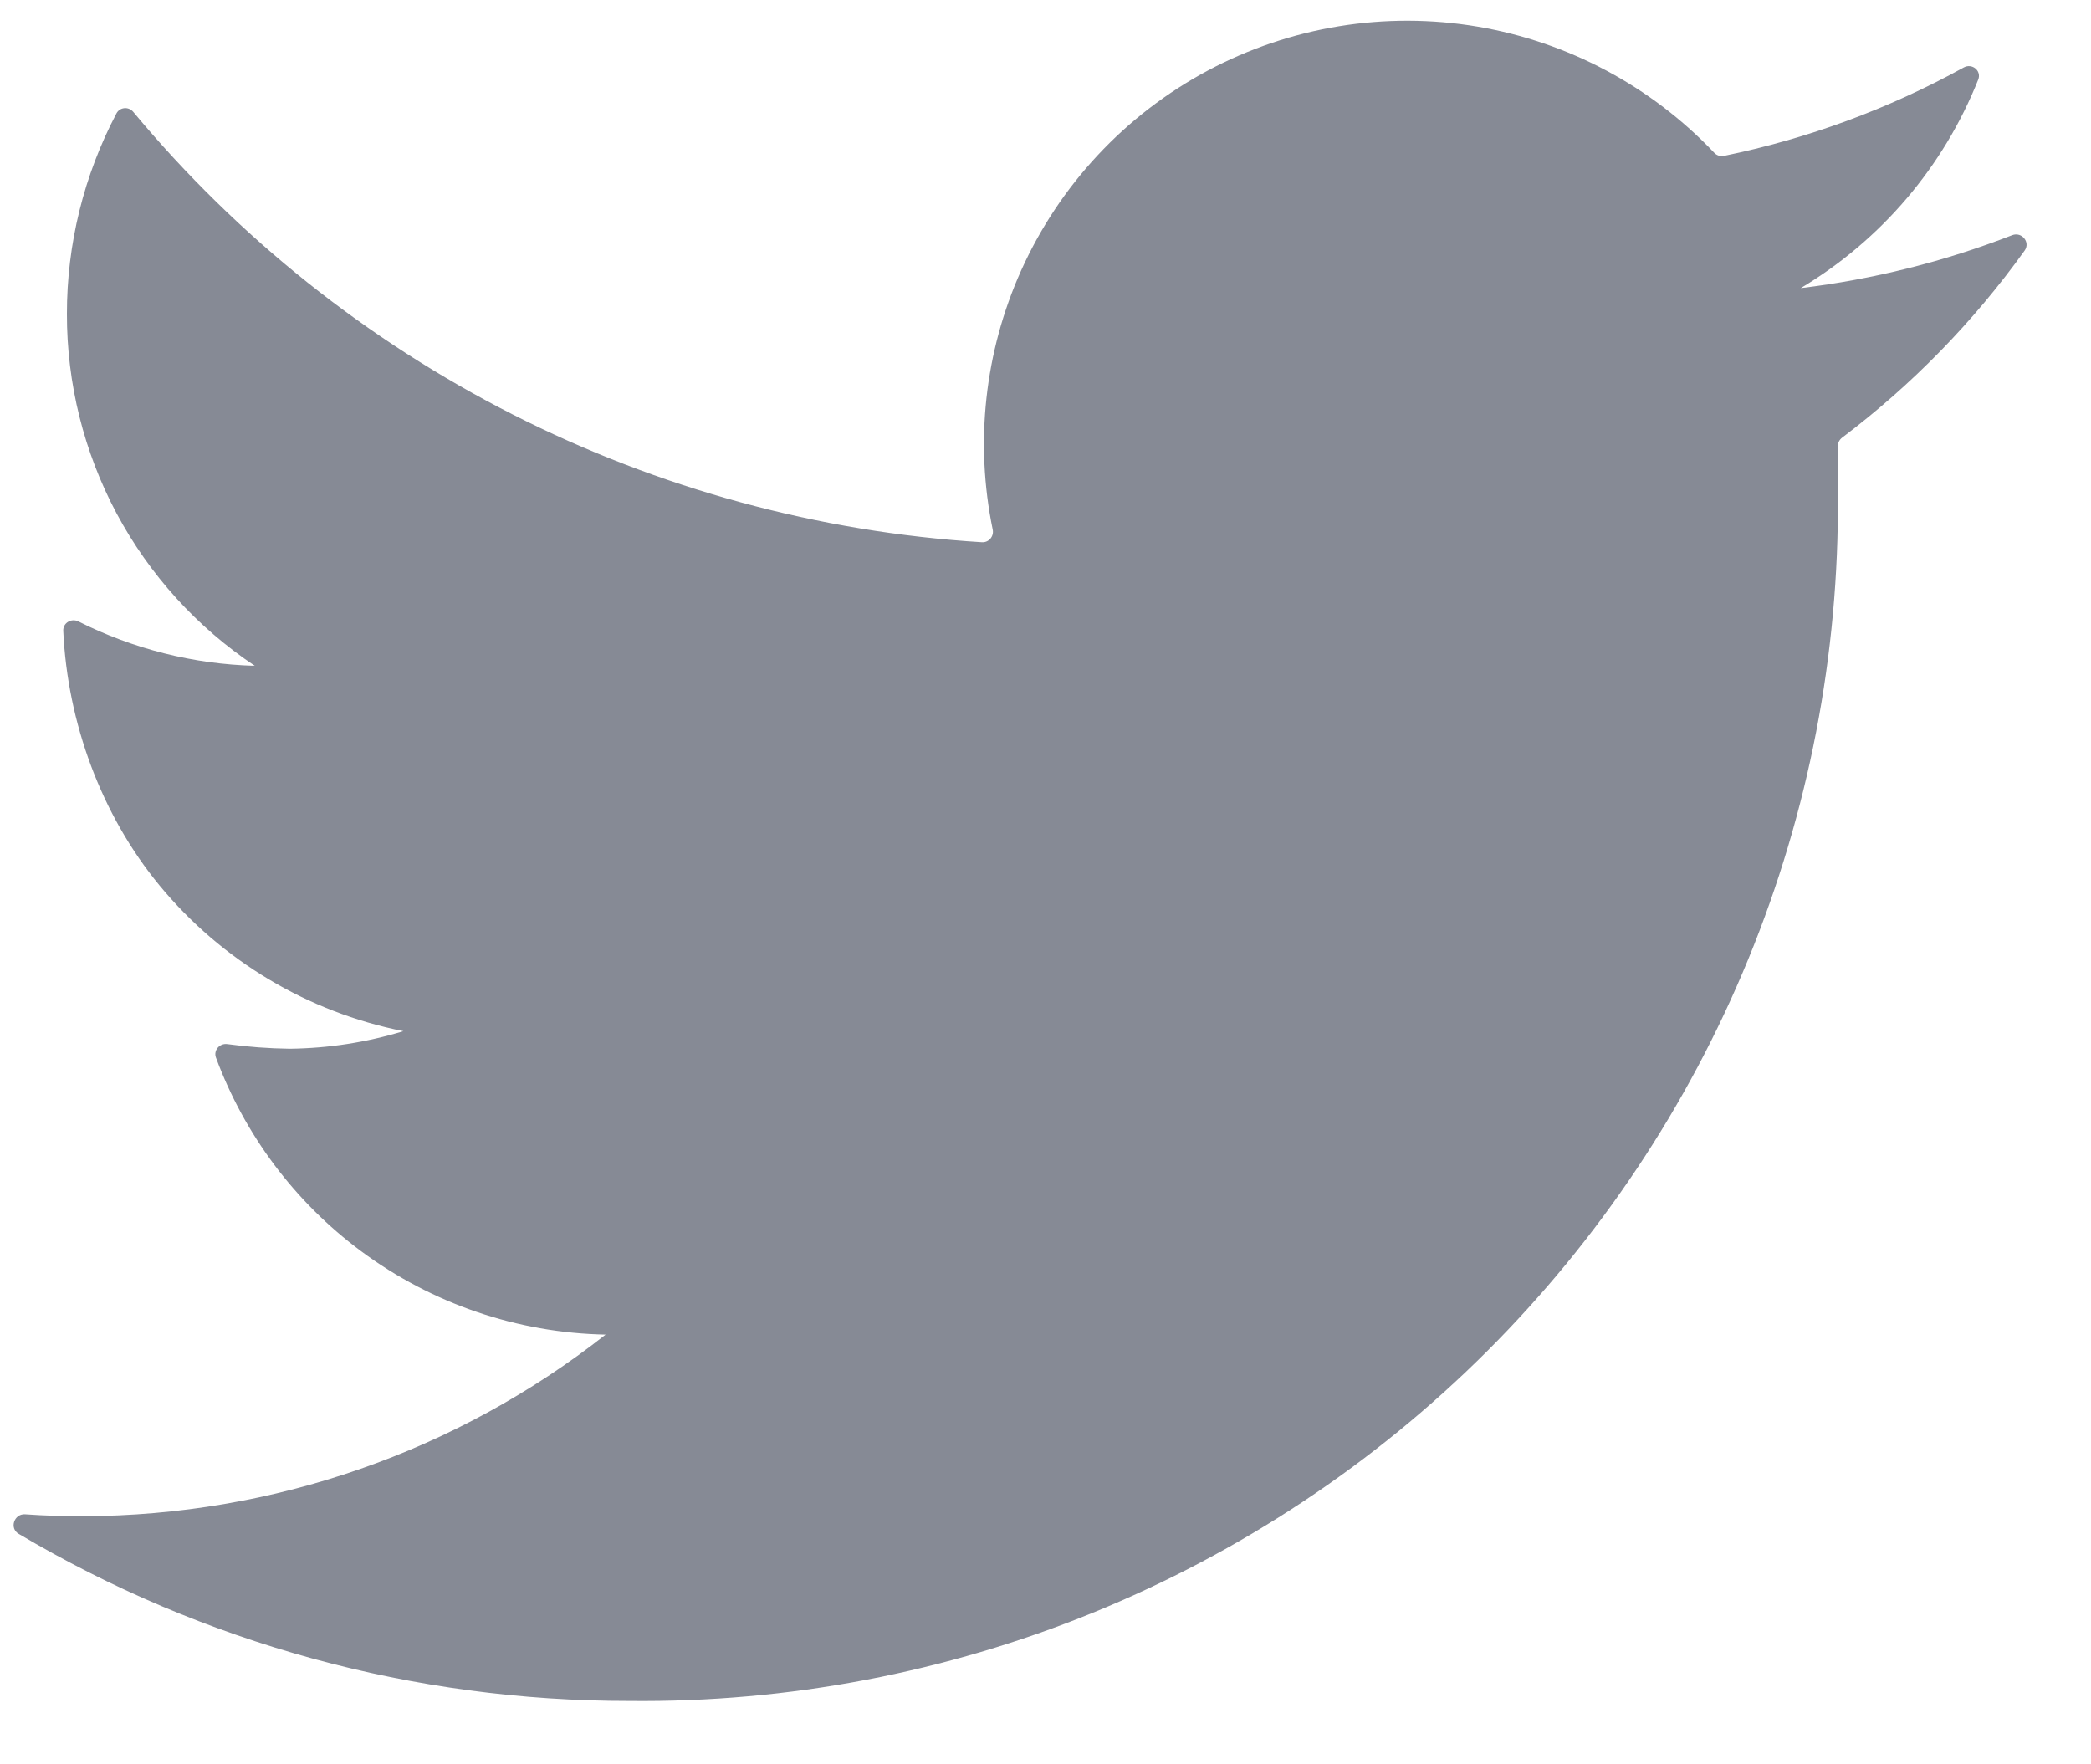 <svg width="32" height="27" viewBox="0 0 32 27" fill="none" xmlns="http://www.w3.org/2000/svg">
<path d="M30.984 3.835C31.076 3.707 30.941 3.543 30.794 3.599C29.754 4.003 28.667 4.275 27.558 4.409C28.792 3.671 29.745 2.548 30.274 1.218C30.328 1.083 30.18 0.962 30.052 1.033C28.904 1.666 27.666 2.123 26.381 2.386C26.327 2.397 26.271 2.378 26.234 2.338C25.269 1.32 23.998 0.642 22.614 0.408C21.2 0.169 19.747 0.406 18.482 1.081C17.217 1.757 16.213 2.834 15.626 4.142C15.068 5.386 14.917 6.772 15.192 8.104C15.214 8.207 15.133 8.305 15.027 8.298C12.526 8.143 10.081 7.477 7.845 6.342C5.614 5.209 3.639 3.634 2.039 1.712C1.968 1.627 1.834 1.638 1.782 1.736C1.284 2.681 1.023 3.734 1.024 4.804C1.022 5.869 1.284 6.918 1.785 7.858C2.287 8.797 3.013 9.598 3.899 10.189C2.959 10.164 2.038 9.931 1.2 9.51C1.092 9.456 0.962 9.533 0.968 9.654C1.033 11.059 1.549 12.468 2.441 13.55C3.391 14.701 4.709 15.489 6.173 15.78C5.609 15.952 5.025 16.042 4.436 16.049C4.115 16.045 3.795 16.021 3.478 15.978C3.36 15.962 3.264 16.074 3.305 16.185C3.742 17.366 4.513 18.396 5.527 19.148C6.611 19.952 7.919 20.398 9.268 20.424C6.99 22.217 4.176 23.195 1.277 23.203C0.979 23.204 0.681 23.195 0.384 23.174C0.217 23.163 0.14 23.386 0.284 23.472C3.109 25.148 6.338 26.034 9.632 26.03C12.063 26.056 14.476 25.596 16.728 24.679C18.98 23.761 21.027 22.404 22.749 20.687C24.471 18.969 25.833 16.926 26.756 14.676C27.679 12.426 28.145 10.015 28.126 7.583V6.826C28.126 6.776 28.15 6.729 28.189 6.699C29.261 5.89 30.203 4.924 30.984 3.835Z" fill="#868A95"/>
</svg>
